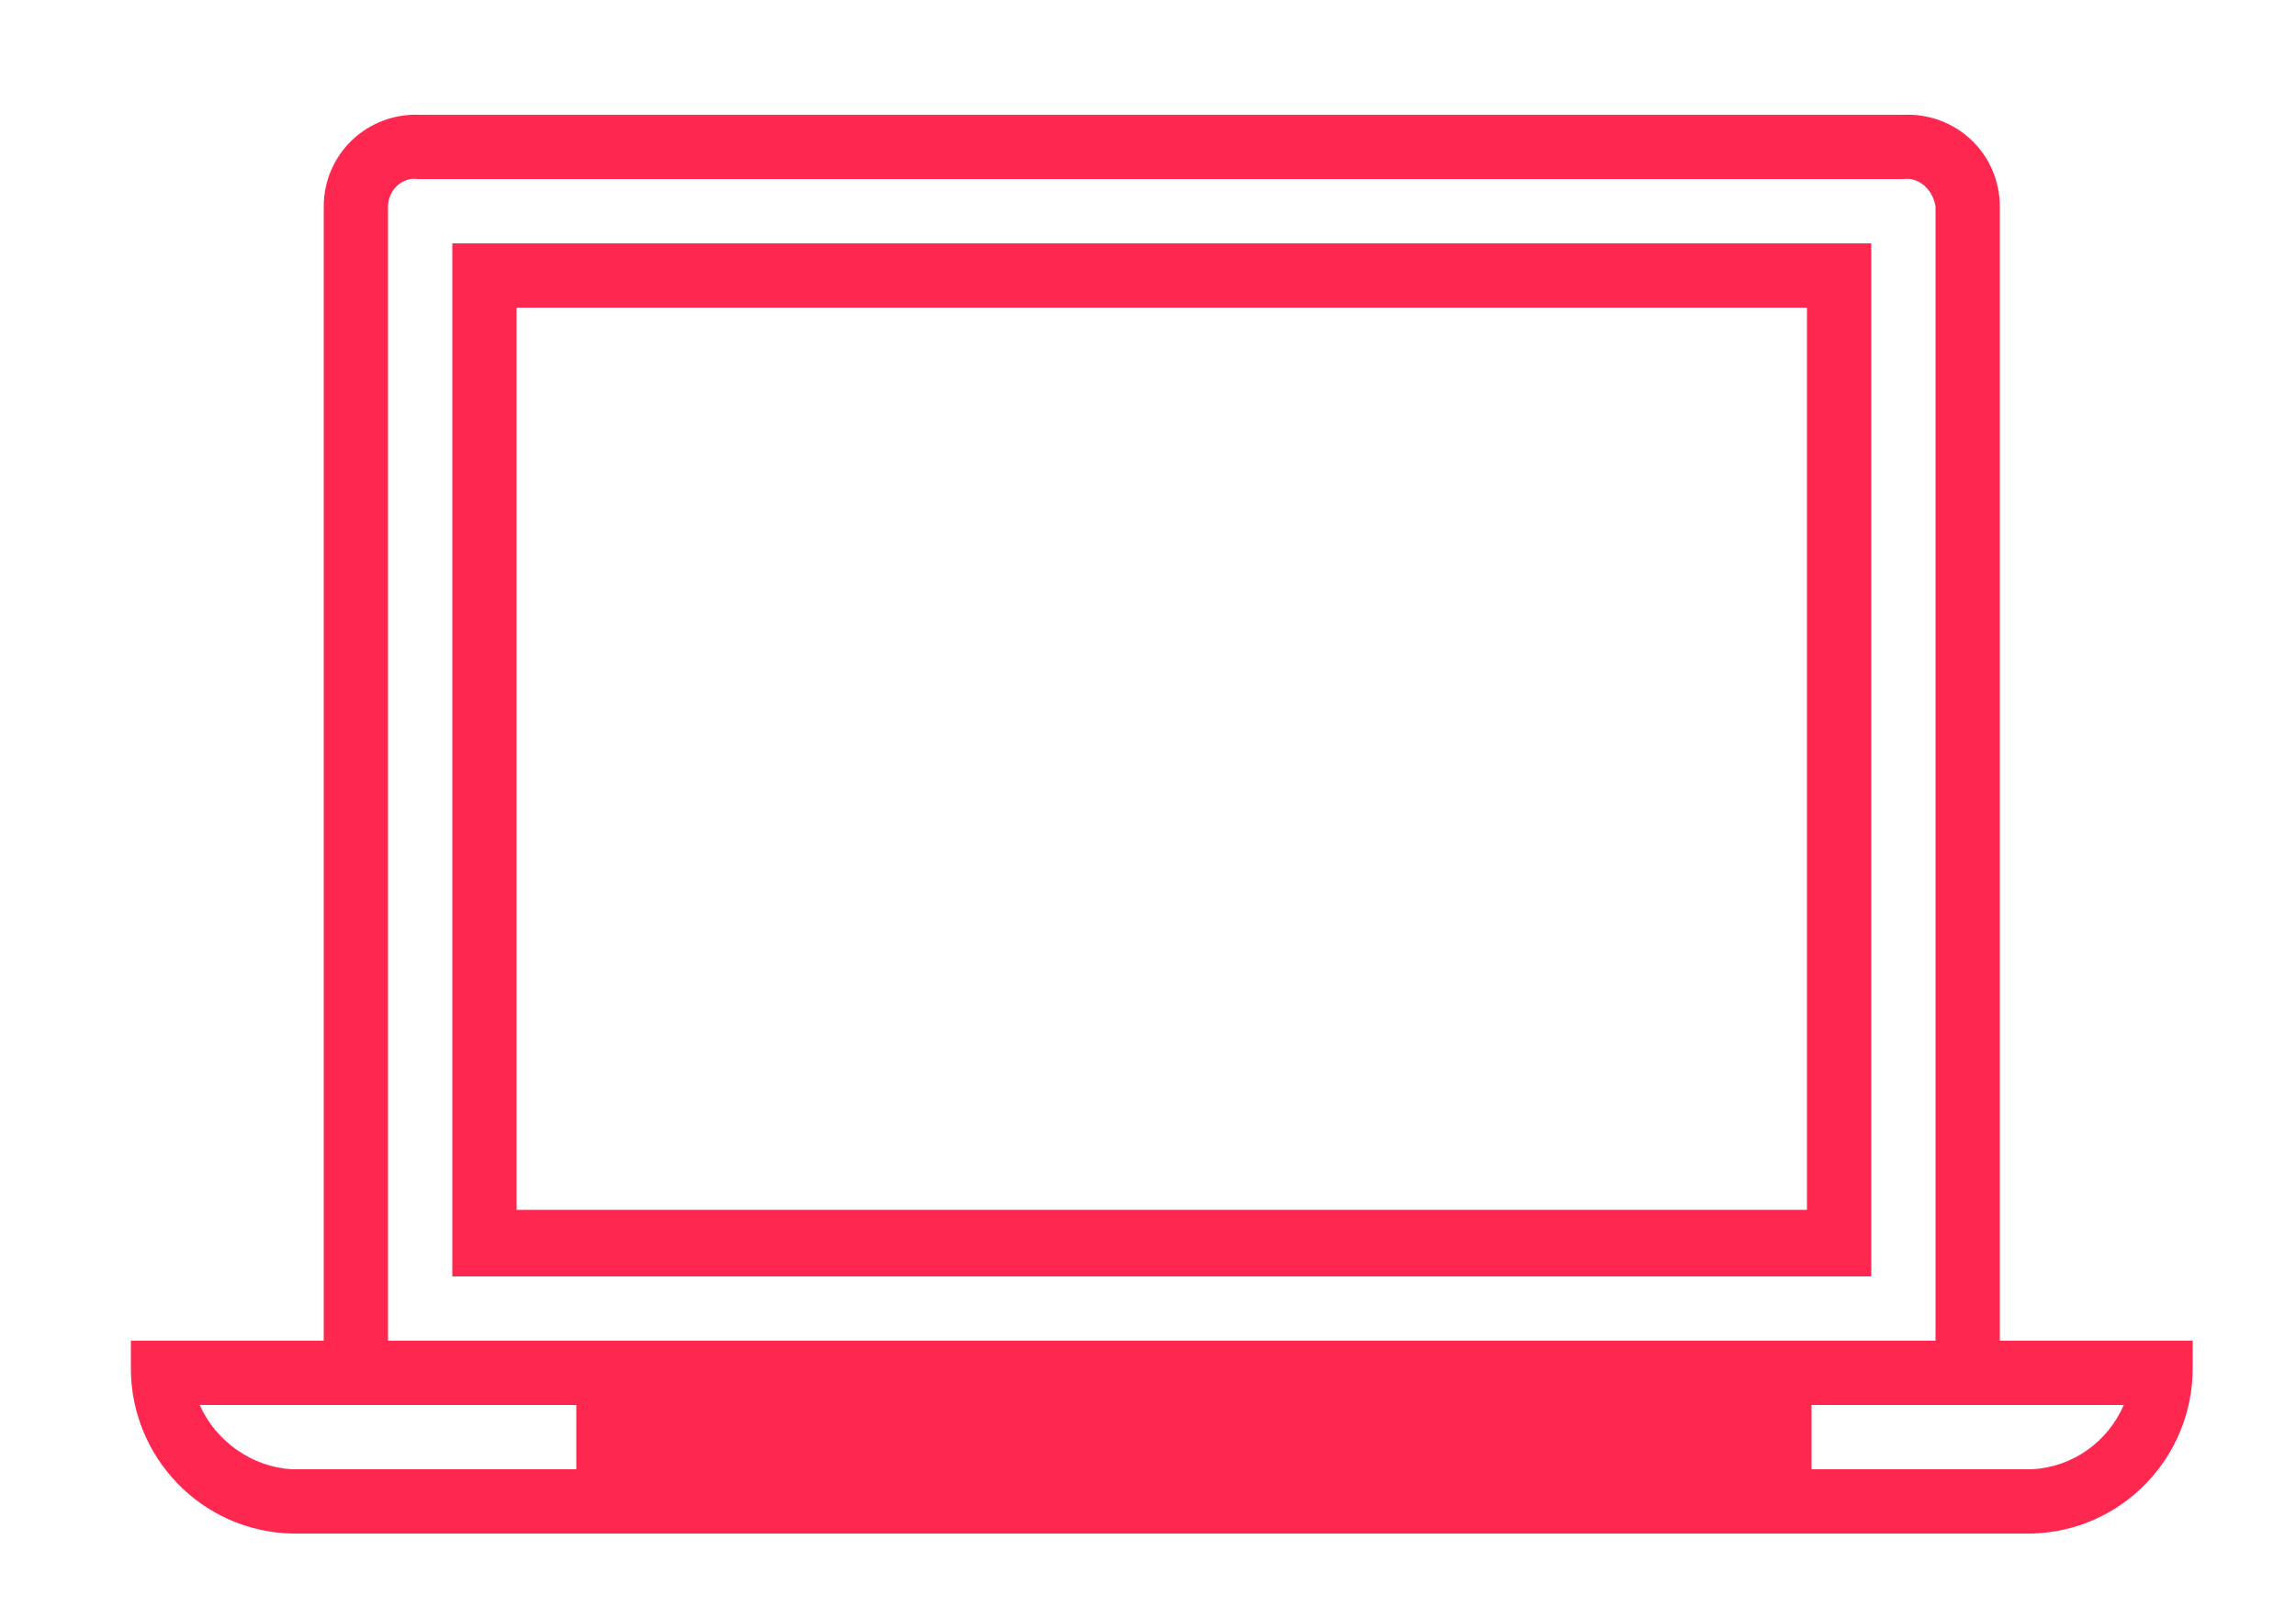 <?xml version="1.0" encoding="utf-8"?>
<!-- Generator: Adobe Illustrator 24.3.0, SVG Export Plug-In . SVG Version: 6.00 Build 0)  -->
<svg version="1.1" id="レイヤー_1" xmlns="http://www.w3.org/2000/svg" xmlns:xlink="http://www.w3.org/1999/xlink" x="0px"
	 y="0px" width="100px" height="70px" viewBox="0 0 100 70" style="enable-background:new 0 0 100 70;" xml:space="preserve">
<style type="text/css">
	.st0{fill:#FE2750;}
</style>
<path class="st0" d="M87.1,58.4V9c0-2.3-1.9-4.1-4.2-4c0,0,0,0-0.1,0H18.3c-2.3-0.1-4.2,1.7-4.2,4c0,0,0,0,0,0.1v49.3H5.7v1.2
	c0,3.9,3.1,7.1,7,7.2h75.8c3.9-0.1,7-3.3,7-7.2v-1.2H87.1z M16.9,9c0-0.7,0.6-1.3,1.3-1.2c0,0,0,0,0.1,0h64.6
	c0.7-0.1,1.3,0.5,1.4,1.2c0,0,0,0,0,0.1v49.3H16.9V9z M12.7,64c-1.7-0.1-3.3-1.2-4-2.8h16.4V64H12.7z M88.5,64h-9.6v-2.8h13.6
	C91.8,62.8,90.3,63.9,88.5,64z"/>
<path class="st0" d="M19.7,55.6h61.8V10.6H19.7V55.6z M22.5,13.4h56.2v39.3H22.5V13.4z"/>
</svg>
